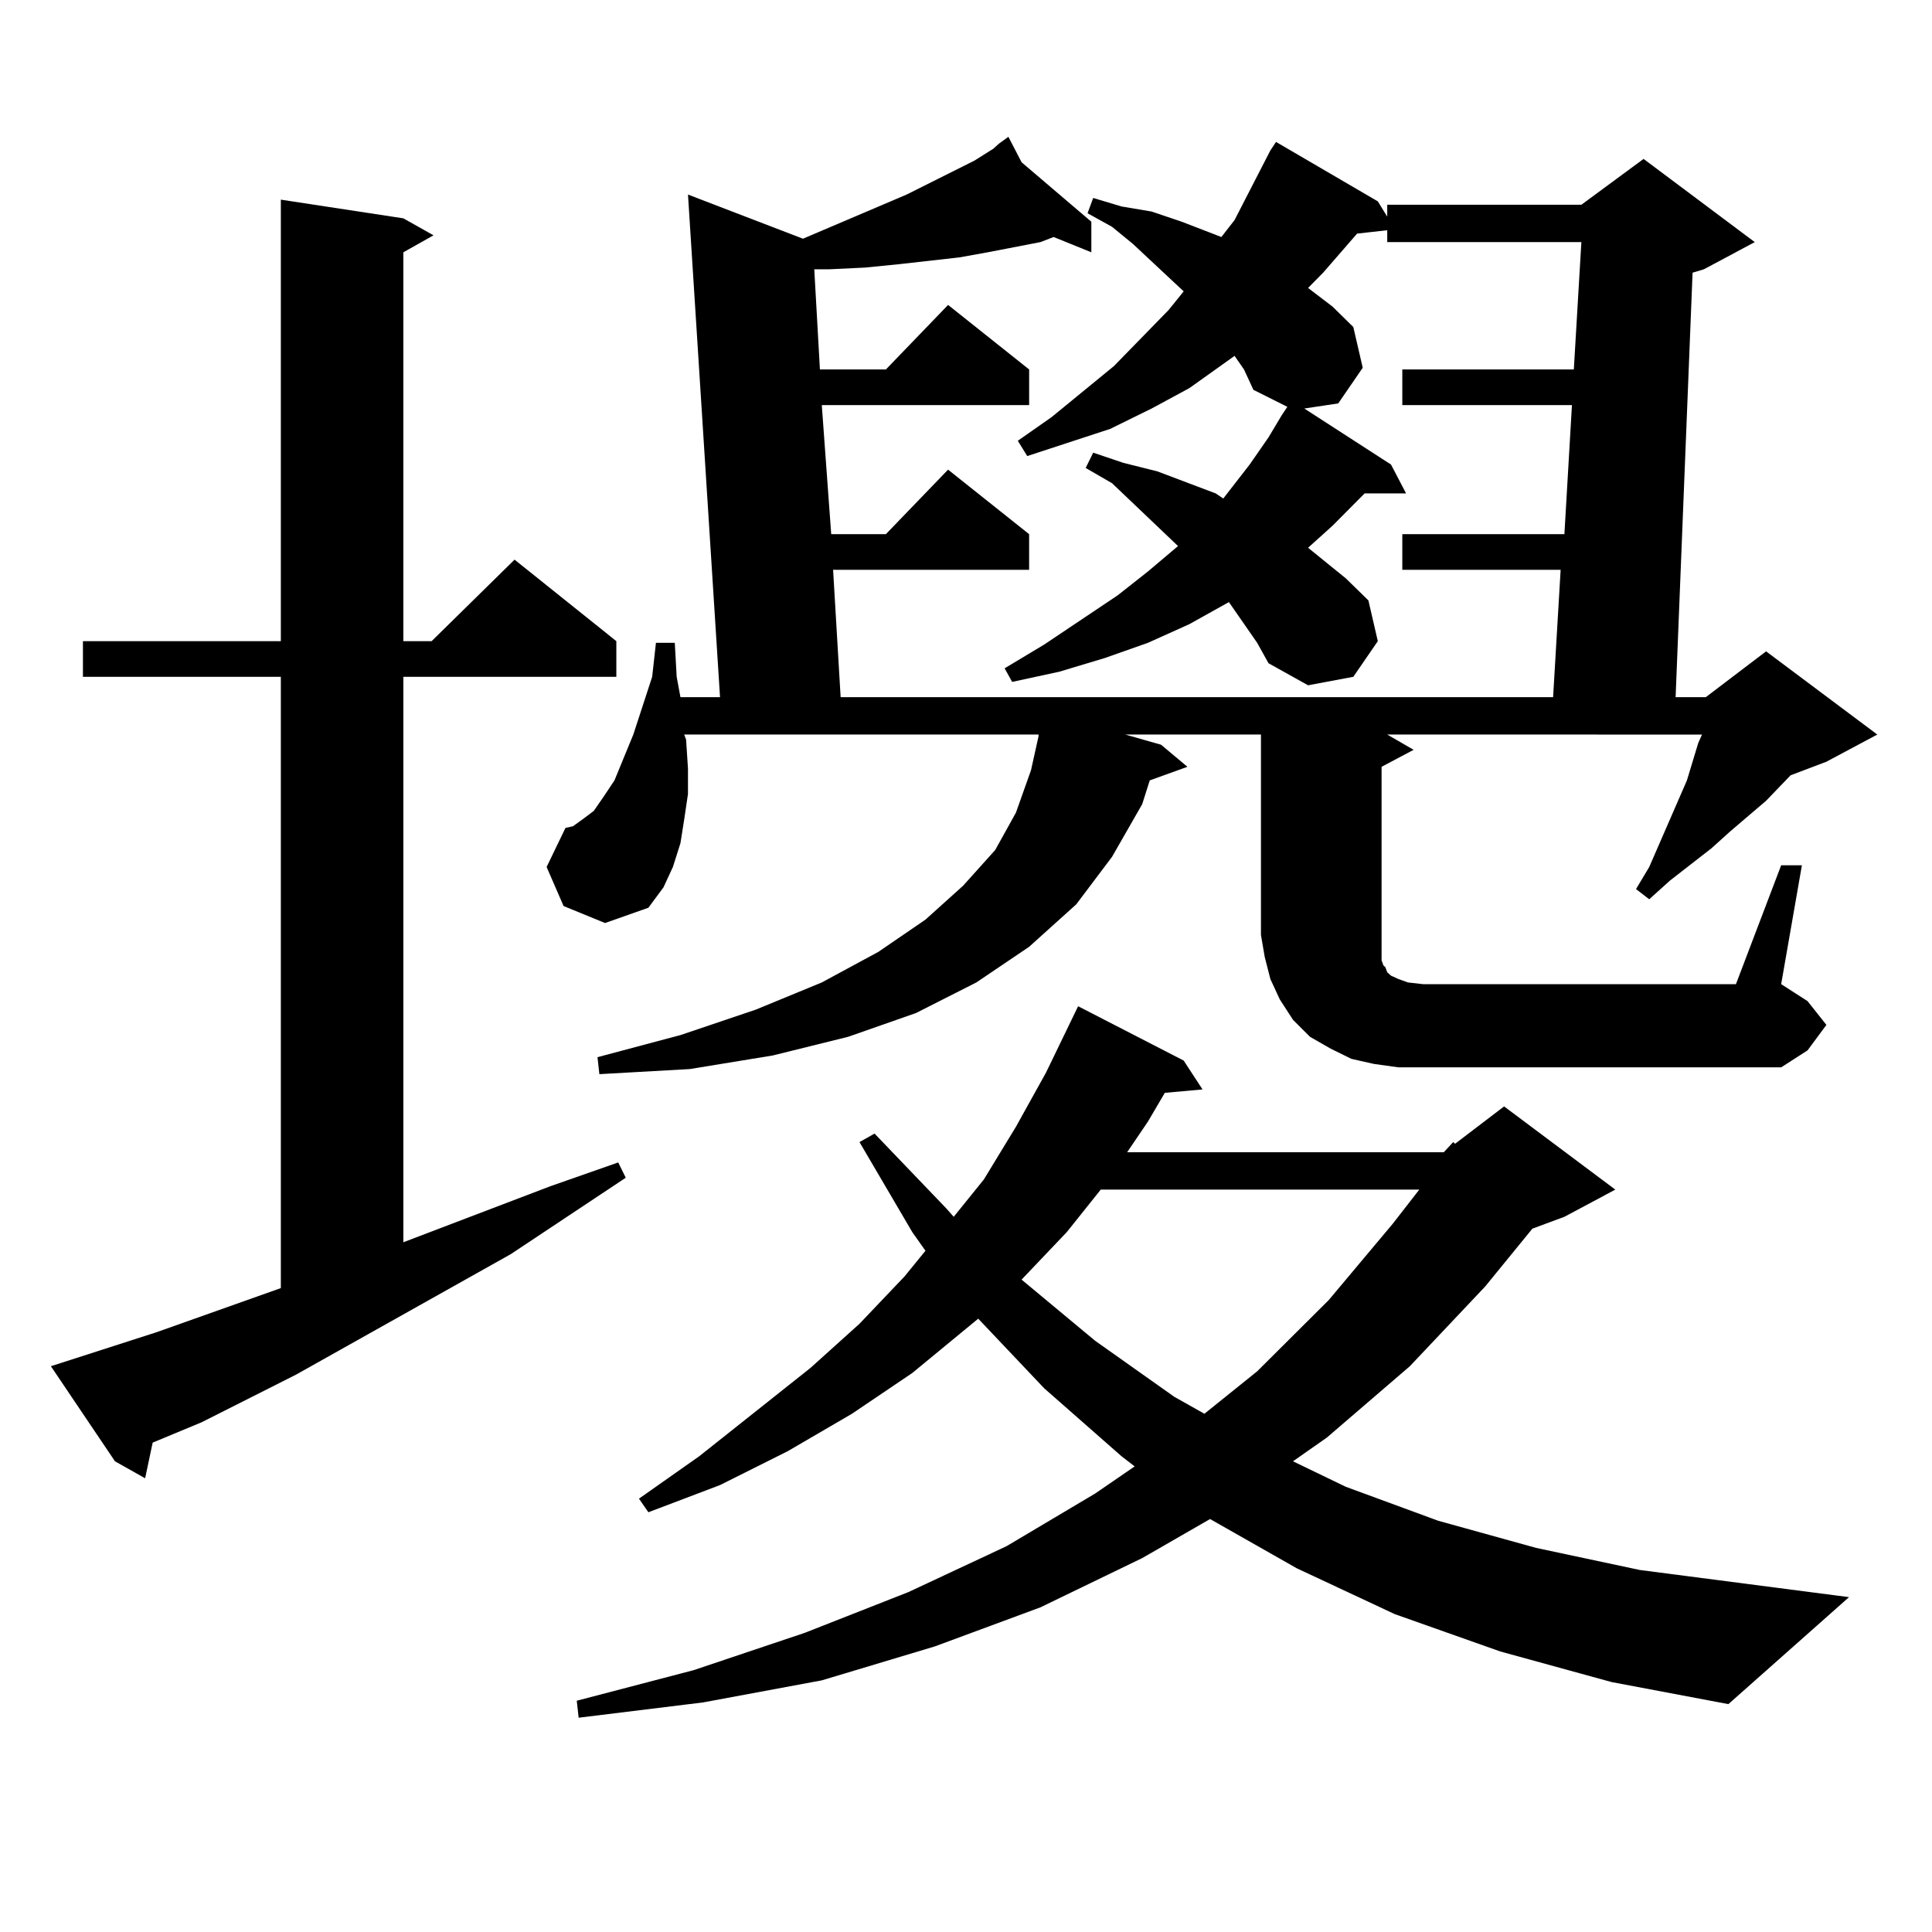 <?xml version="1.0" encoding="utf-8"?>
<!-- Generator: Adobe Illustrator 16.0.0, SVG Export Plug-In . SVG Version: 6.00 Build 0)  -->
<!DOCTYPE svg PUBLIC "-//W3C//DTD SVG 1.1//EN" "http://www.w3.org/Graphics/SVG/1.1/DTD/svg11.dtd">
<svg version="1.1" id="图层_1" xmlns="http://www.w3.org/2000/svg" xmlns:xlink="http://www.w3.org/1999/xlink" x="0px" y="0px"
	 width="1000px" height="1000px" viewBox="0 0 1000 1000" enable-background="new 0 0 1000 1000" xml:space="preserve">
<path d="M26.341,707.148l54.633-17.578l64.389-22.852V350.313H42.926v-18.457h102.437V103.34l63.413,9.668l15.609,8.789
	l-15.609,8.789v201.27h14.634l42.926-42.188l52.682,42.188v18.457H208.776v292.676l76.096-29.004l35.121-12.305l3.902,7.91
	l-59.511,39.551l-111.217,62.402l-48.779,24.609l-25.365,10.547l-3.902,18.457l-15.609-8.789L26.341,707.148z M921.929,447.871
	h10.731l-10.731,61.523l13.658,8.789l9.756,12.305l-9.756,13.184l-13.658,8.789H723.885l-12.683-1.758l-11.707-2.637l-10.731-5.273
	l-10.731-6.152l-8.78-8.789l-6.829-10.547l-4.878-10.547l-2.927-11.426l-1.951-11.426V380.195h-70.242l18.536,5.273l13.658,11.426
	l-19.512,7.031l-3.902,12.305l-15.609,27.246l-18.536,24.609l-24.39,21.973l-27.316,18.457l-31.219,15.82l-35.121,12.305
	l-39.023,9.668l-42.926,7.031l-46.828,2.637l-0.976-8.789l42.926-11.426l39.023-13.184l34.146-14.063l29.268-15.82l24.39-16.699
	l19.512-17.578l16.585-18.457l10.731-19.336l7.805-21.973l3.902-17.578v-0.879h-183.41l0.976,2.637l0.976,14.941v13.184
	l-1.951,13.184l-1.951,12.305l-3.902,12.305l-4.878,10.547l-7.805,10.547l-22.438,7.91l-21.463-8.789l-8.78-20.215l9.756-20.215
	l3.902-0.879l4.878-3.516l5.854-4.395l4.878-7.031l5.854-8.789l9.756-23.73l9.756-29.883l1.951-17.578h9.756l0.976,17.578
	l1.951,10.547h20.487l-16.585-260.156l59.511,22.852l53.657-22.852l35.121-17.578l9.756-6.152l2.927-2.637v-0.879v0.879l4.878-3.516
	l6.829,13.184l36.097,30.762v15.82l-19.512-7.91l-6.829,2.637l-27.316,5.273l-14.634,2.637l-31.219,3.516l-17.561,1.758
	l-18.536,0.879h-7.805l2.927,51.855h34.146l32.194-33.398l41.95,33.398v18.457H425.356l4.878,66.797h28.292l32.194-33.398
	l41.95,33.398v18.457H431.209l3.902,65.918h368.771l3.902-65.918h-81.949v-18.457h83.9l3.902-66.797h-87.803V191.23h88.778
	l3.902-65.918H718.032v-6.152l-15.609,1.758l-17.561,20.215l-7.805,7.91l12.683,9.668l10.731,10.547l4.878,21.094l-12.683,18.457
	l-17.561,2.637l44.877,29.004l7.805,14.941h-21.463L689.74,272.09l-12.683,11.426l19.512,15.82l11.707,11.426l4.878,21.094
	l-12.683,18.457l-23.414,4.395l-20.487-11.426l-5.854-10.547l-14.634-21.094l-20.487,11.426l-21.463,9.668l-22.438,7.91
	l-23.414,7.031l-24.39,5.273l-3.902-7.031l20.487-12.305l38.048-25.488l15.609-12.305l15.609-13.184l-34.146-32.52l-13.658-7.91
	l3.902-7.91l15.609,5.273l17.561,4.395l30.243,11.426l3.902,2.637l13.658-17.578l9.756-14.063l6.829-11.426l2.927-4.395
	l-17.561-8.789l-4.878-10.547l-4.878-7.031l-23.414,16.699l-19.512,10.547l-21.463,10.547l-42.926,14.063l-4.878-7.91l17.561-12.305
	l32.194-26.367l28.292-29.004l7.805-9.668l-26.341-24.609l-10.731-8.789l-12.683-7.031l2.927-7.91l14.634,4.395l15.609,2.637
	l15.609,5.273l13.658,5.273l6.829,2.637l6.829-8.789l18.536-36.035l2.927-4.395l52.682,30.762l4.878,7.91v-6.152h100.485
	l32.194-23.73l57.56,43.066l-26.341,14.063l-5.854,1.758l-8.78,219.727h15.609l31.219-23.73l57.56,43.066l-26.341,14.063
	l-18.536,7.031l-12.683,13.184l-18.536,15.82l-9.756,8.789l-21.463,16.699l-10.731,9.668l-6.829-5.273l6.829-11.426l19.512-44.824
	l5.854-19.336l1.951-4.395H718.032l13.658,7.91l-16.585,8.789v87.012v5.273v4.395v3.516l0.976,2.637l0.976,0.879l0.976,2.637
	l1.951,1.758l3.902,1.758l4.878,1.758l7.805,0.879h161.947L921.929,447.871z M747.299,596.406l4.878-5.273l0.976,0.879
	l25.365-19.336l57.56,43.066l-26.341,14.063l-16.585,6.152l-24.39,29.883l-39.023,41.309l-42.926,36.914l-17.561,12.305
	l27.316,13.184l47.804,17.578l50.73,14.063l53.657,11.426l108.29,14.063l-62.438,55.371l-60.486-11.426l-57.56-15.82l-54.633-19.336
	l-50.73-23.73l-44.877-25.488l-35.121,20.215l-52.682,25.488l-54.633,20.215l-58.535,17.578l-61.462,11.426l-64.389,7.91
	l-0.976-8.789l60.486-15.82l57.56-19.336l53.657-21.094l50.73-23.73l45.853-27.246l20.487-14.063l-6.829-5.273l-39.999-35.156
	l-34.146-36.035l-34.146,28.125l-31.219,21.094l-33.17,19.336l-35.121,17.578l-37.072,14.063l-4.878-7.031l31.219-21.973
	l57.56-45.703l25.365-22.852l23.414-24.609l10.731-13.184l-6.829-9.668l-27.316-46.582l7.805-4.395l37.072,38.672l3.902,4.395
	l15.609-19.336l16.585-27.246l15.609-28.125l16.585-34.277l54.633,28.125l9.756,14.941l-19.512,1.758l-8.78,14.941l-10.731,15.82
	H747.299z M569.743,615.742l-17.561,21.973l-23.414,24.609l38.048,31.641l40.975,29.004l15.609,8.789l27.316-21.973l37.072-36.914
	l33.17-39.551l13.658-17.578H569.743z"/>
</svg>
